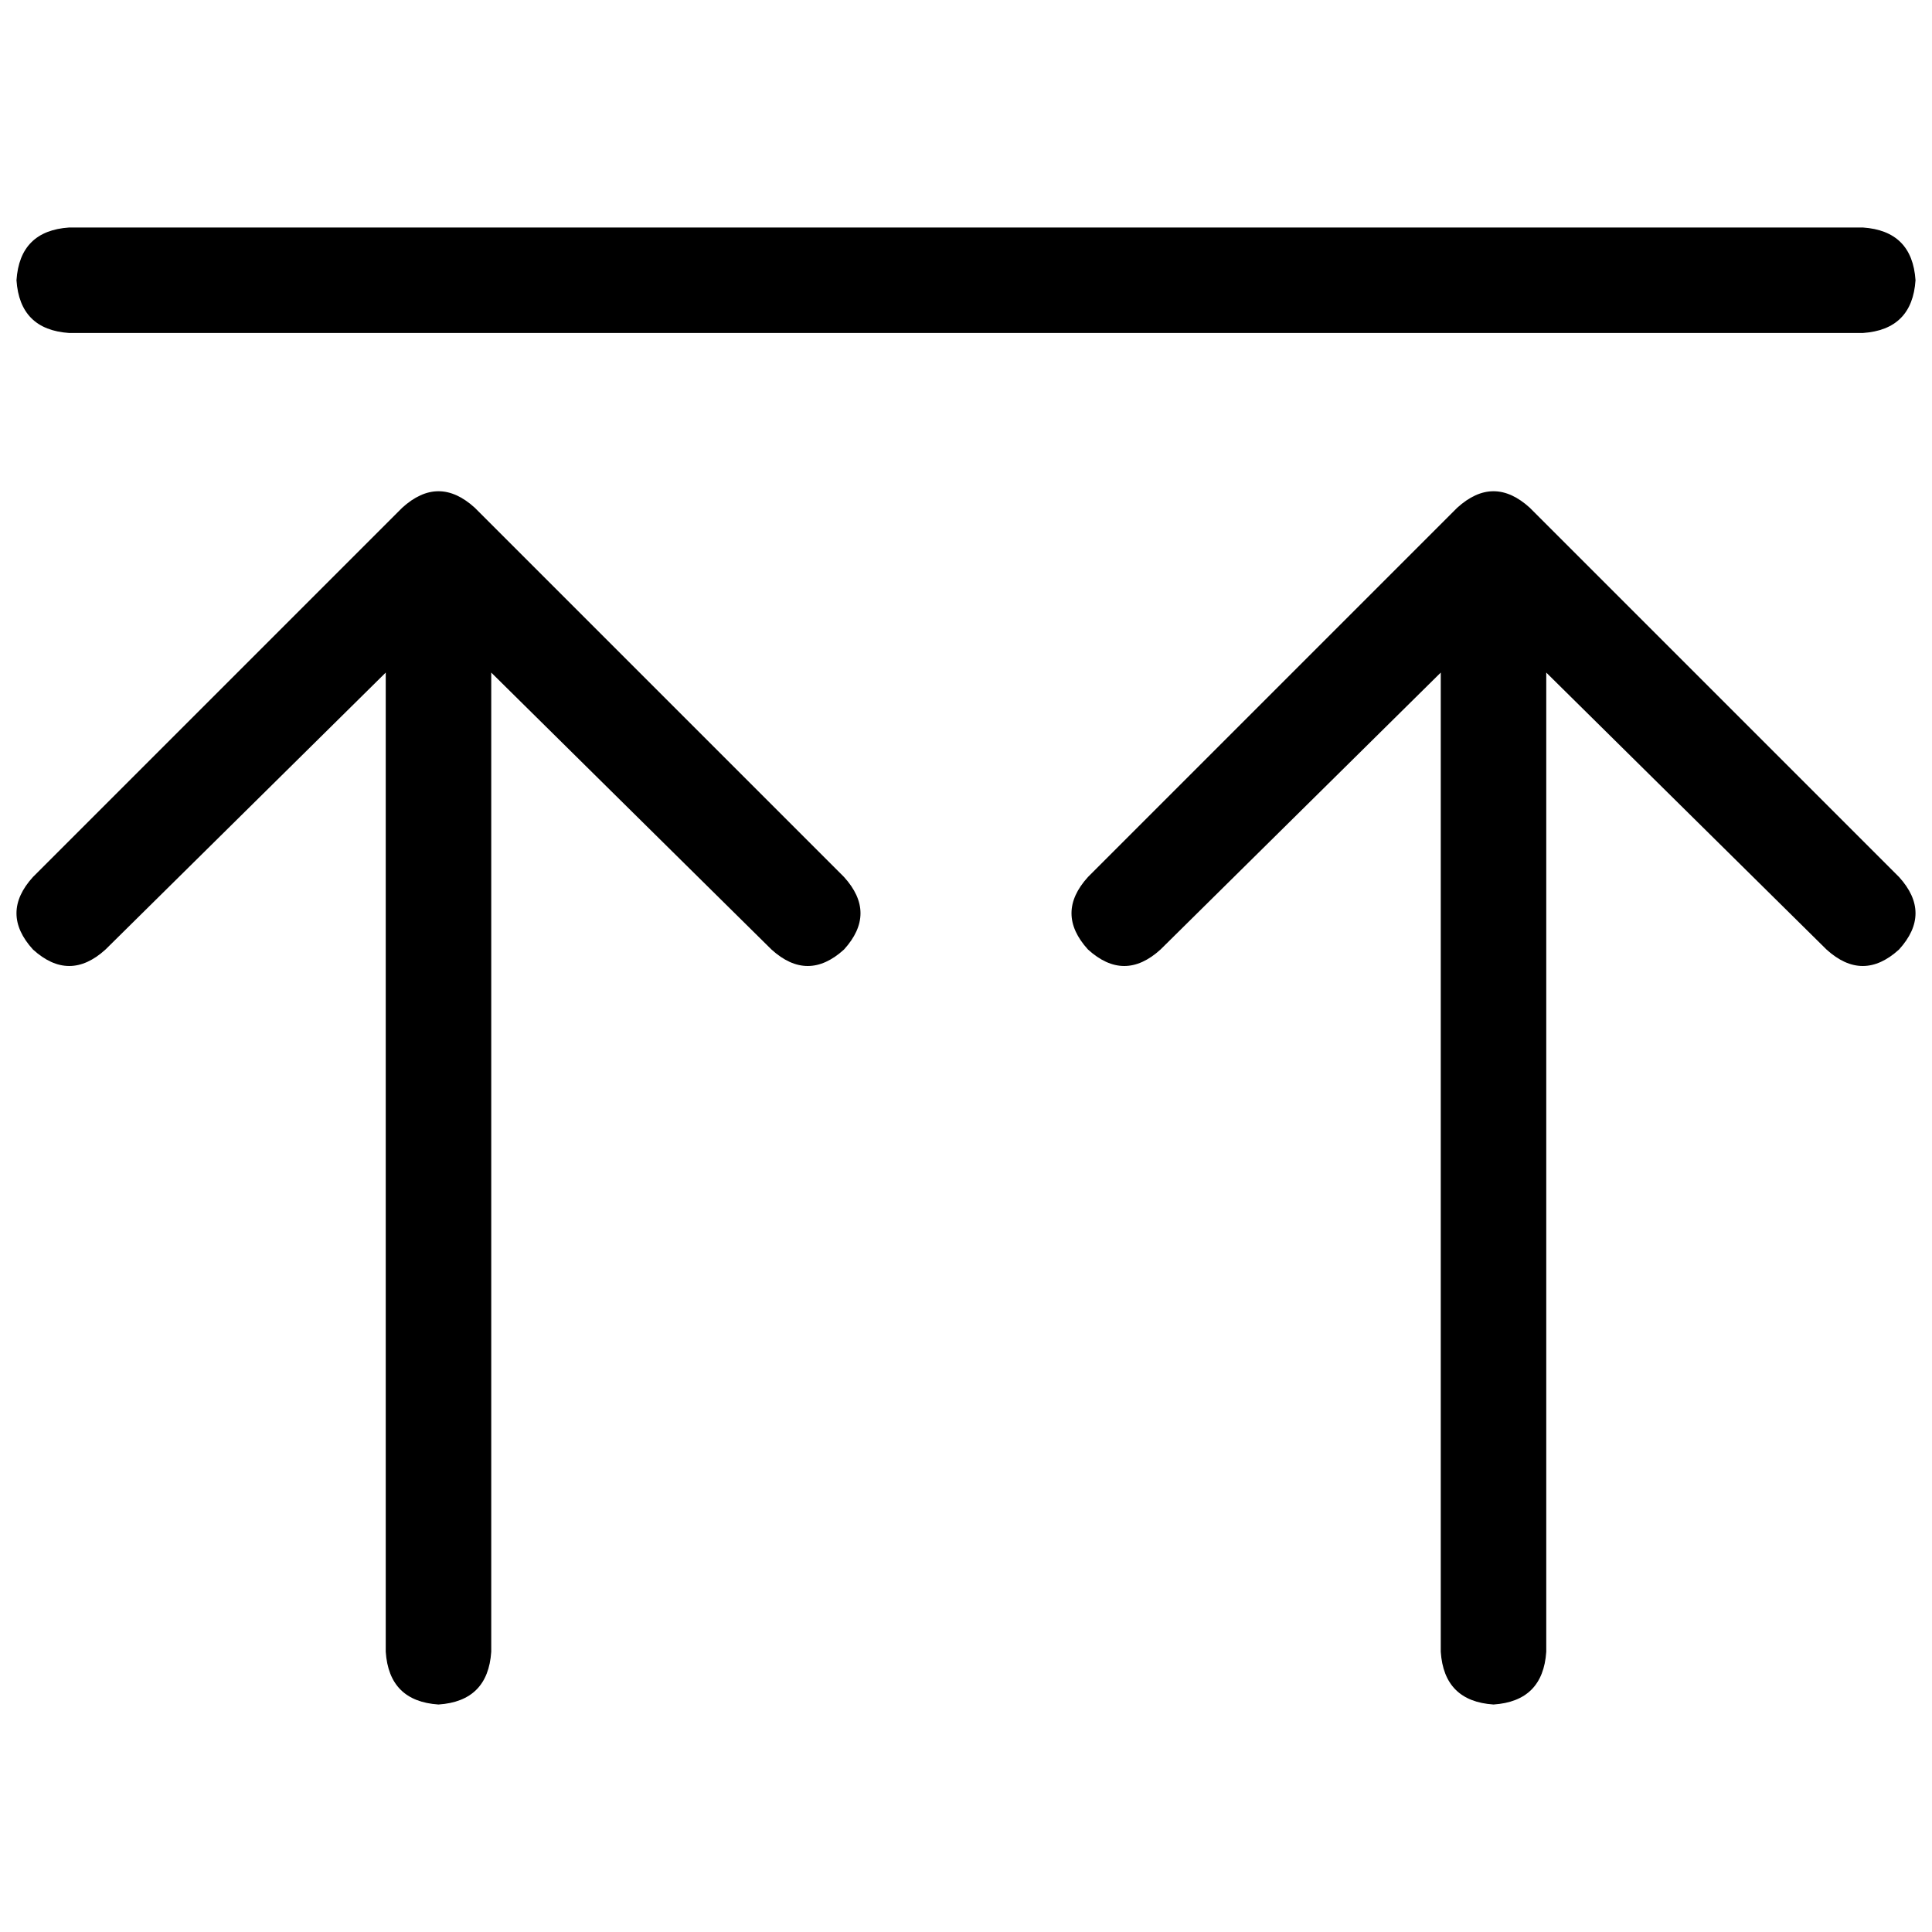 <svg xmlns="http://www.w3.org/2000/svg" viewBox="0 0 512 512">
  <path d="M 18.348 88.246 L 493.652 88.246 L 18.348 88.246 L 493.652 88.246 Q 506.758 87.372 507.631 74.266 Q 506.758 61.16 493.652 60.287 L 18.348 60.287 L 18.348 60.287 Q 5.242 61.16 4.369 74.266 Q 5.242 87.372 18.348 88.246 L 18.348 88.246 Z M 8.737 232.41 Q 0 242.02 8.737 251.631 Q 18.348 260.369 27.959 251.631 L 102.225 178.239 L 102.225 178.239 L 102.225 437.734 L 102.225 437.734 Q 103.099 450.84 116.205 451.713 Q 129.311 450.84 130.184 437.734 L 130.184 178.239 L 130.184 178.239 L 204.451 251.631 L 204.451 251.631 Q 214.061 260.369 223.672 251.631 Q 232.41 242.02 223.672 232.41 L 125.816 134.553 L 125.816 134.553 Q 116.205 125.816 106.594 134.553 L 8.737 232.41 L 8.737 232.41 Z M 288.328 251.631 Q 297.939 260.369 307.549 251.631 L 381.816 178.239 L 381.816 178.239 L 381.816 437.734 L 381.816 437.734 Q 382.689 450.84 395.795 451.713 Q 408.901 450.84 409.775 437.734 L 409.775 178.239 L 409.775 178.239 L 484.041 251.631 L 484.041 251.631 Q 493.652 260.369 503.263 251.631 Q 512 242.02 503.263 232.41 L 405.406 134.553 L 405.406 134.553 Q 395.795 125.816 386.184 134.553 L 288.328 232.41 L 288.328 232.41 Q 279.59 242.02 288.328 251.631 L 288.328 251.631 Z" />
</svg>